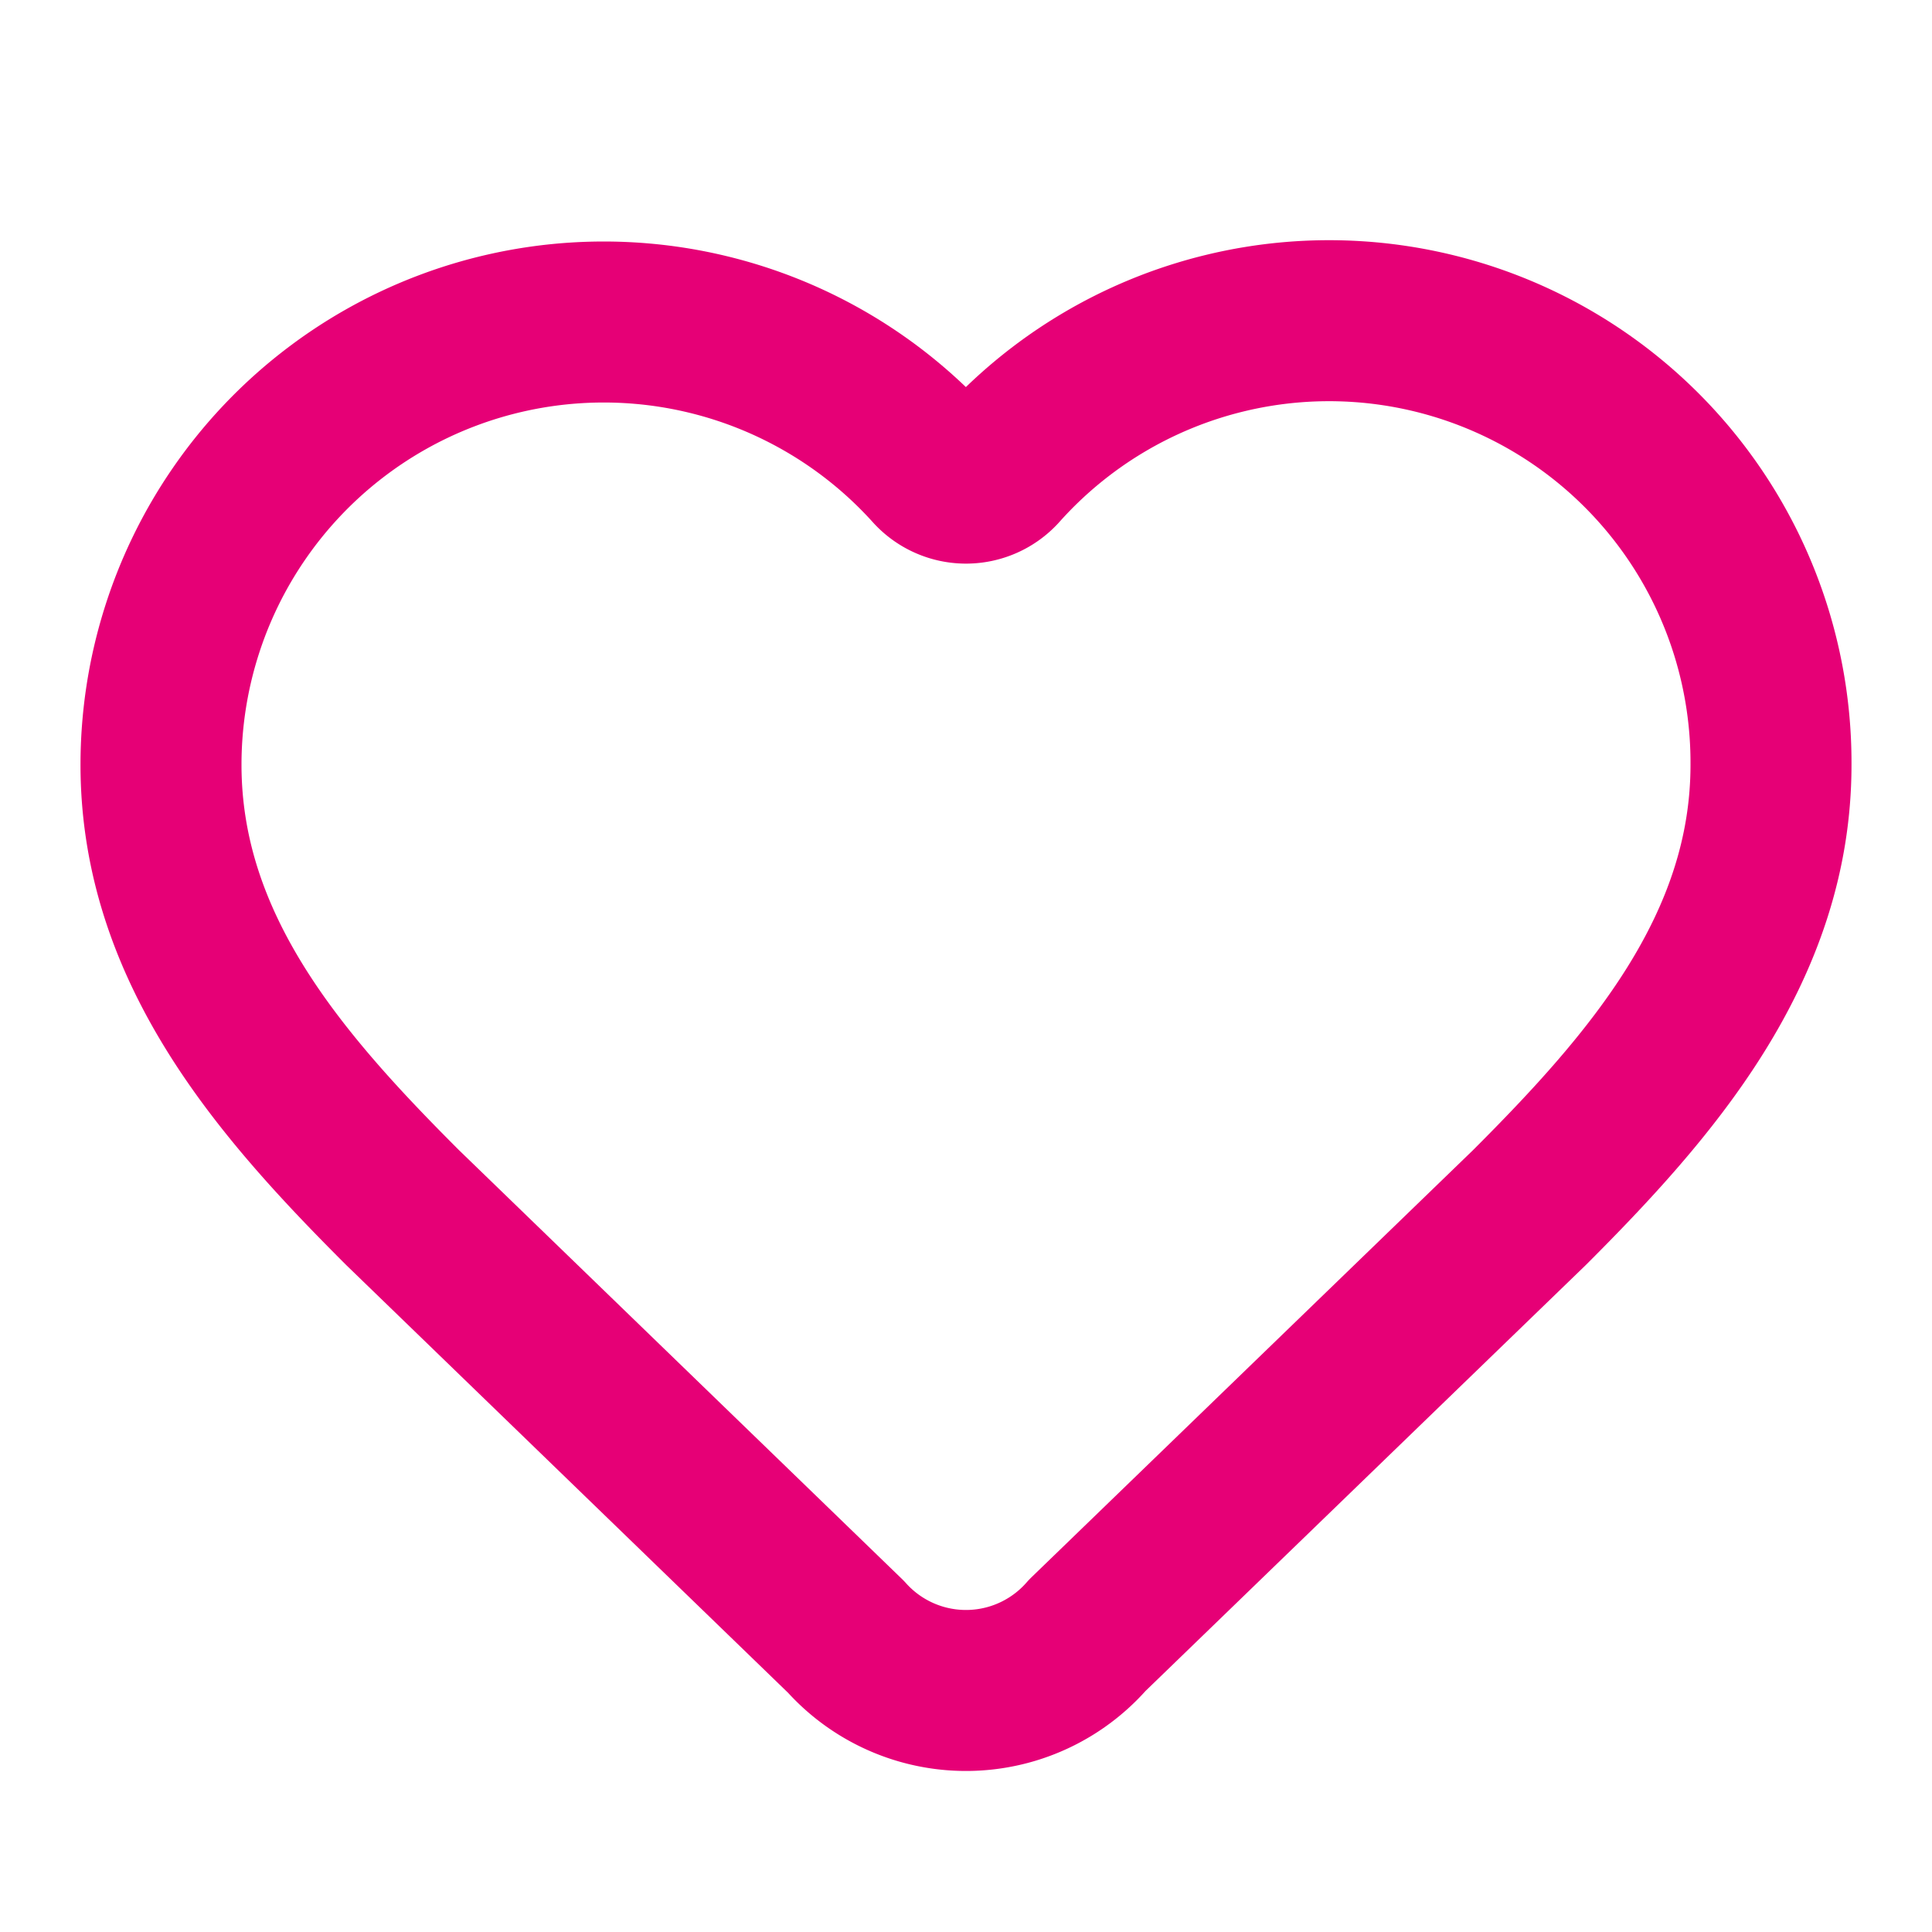 <svg xmlns="http://www.w3.org/2000/svg" width="24" height="24" viewBox="0 0 24 24" fill="none" stroke="#e60076" stroke-width="2" stroke-linecap="round" stroke-linejoin="round" class="lucide lucide-heart h-4 w-4 text-pink-600 mr-2" aria-hidden="true"><path d="M2 9.5a5.5 5.5 0 0 1 9.591-3.676.56.56 0 0 0 .818 0A5.49 5.49 0 0 1 22 9.5c0 2.29-1.5 4-3 5.5l-5.492 5.313a2 2 0 0 1-3 .019L5 15c-1.5-1.5-3-3.2-3-5.5"></path></svg>
